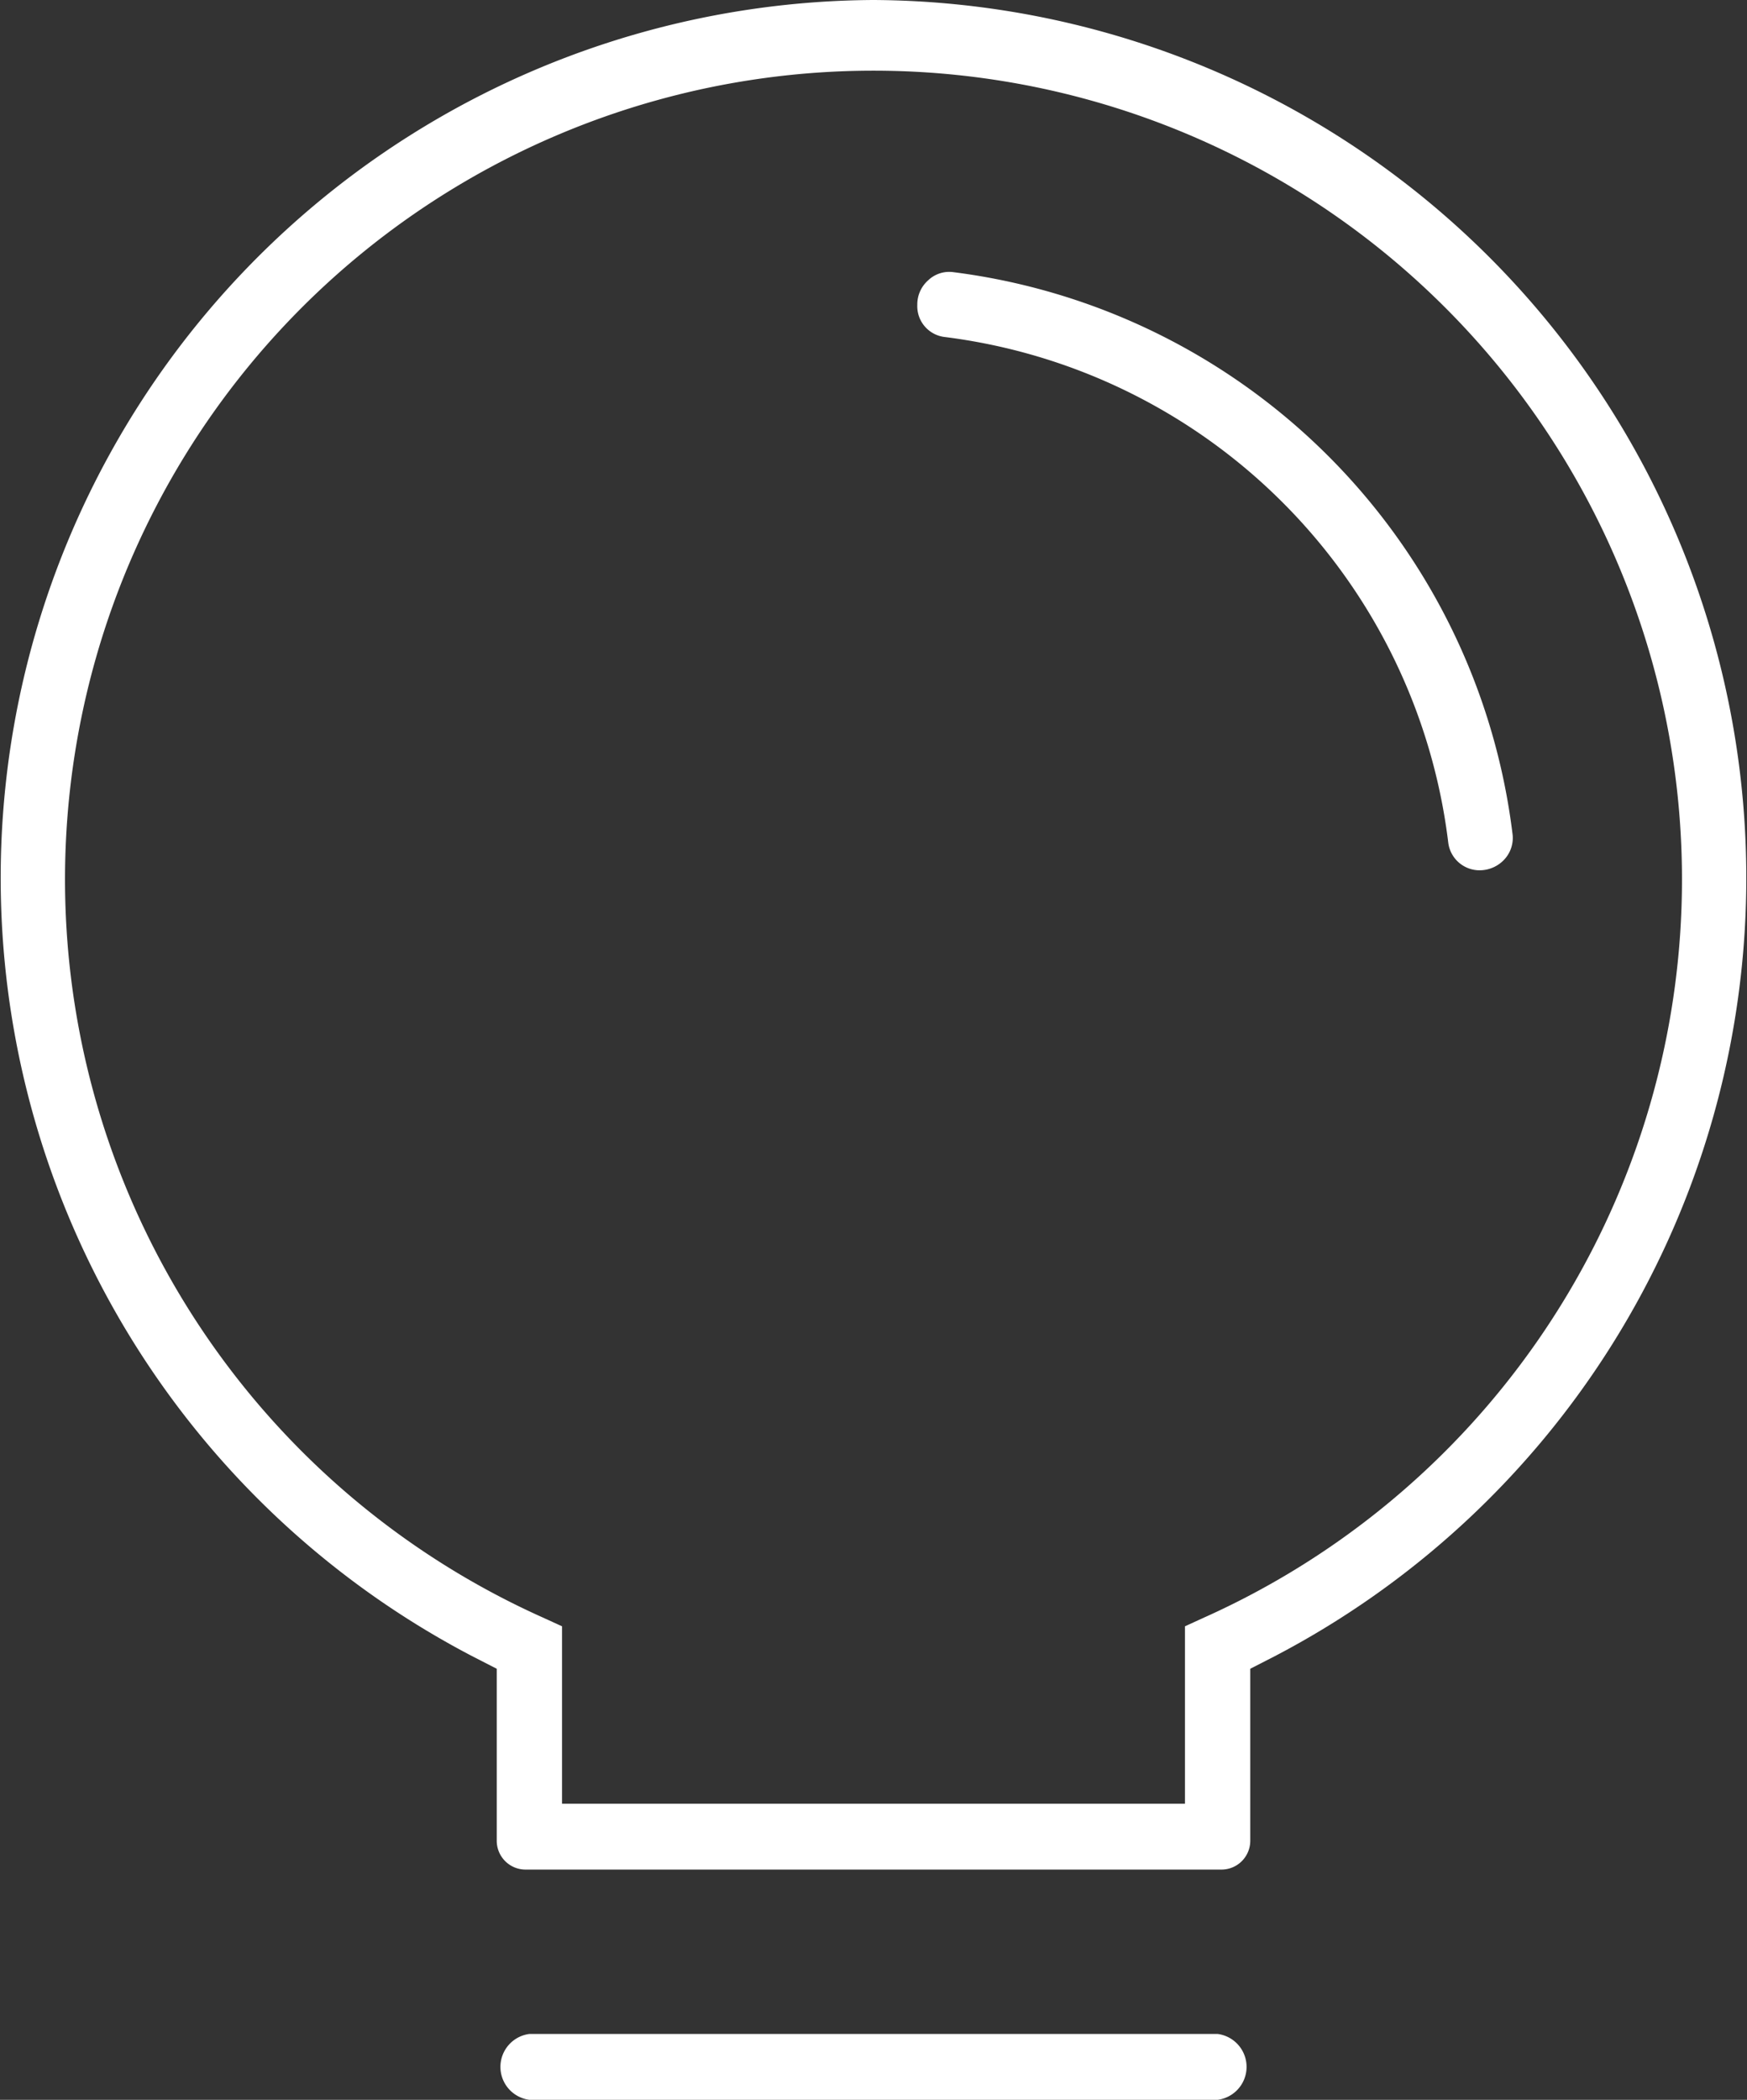 <svg id="图层_1" data-name="图层 1" xmlns="http://www.w3.org/2000/svg" viewBox="0 0 32.11 38.58"><rect x="0" y="0" width="32.11" height="38.58" fill="#333333" stroke="none"/><defs><style>.cls-1{fill:#fff;}</style></defs><path class="cls-1" d="M22.48,37.37H9.83a.61.61,0,0,0,0,1.21H22.48a.61.61,0,0,0,0-1.21ZM16.15,0A16.13,16.13,0,0,0,8.8,30.44l.43.22v3.16a.53.53,0,0,0,.53.53H22.55a.53.53,0,0,0,.53-.53V30.66l.43-.22A16.13,16.13,0,0,0,16.15,0Zm6.08,29.72-.35.16v3.26H10.43V29.88l-.35-.16a14.86,14.86,0,1,1,12.15,0ZM17.62,5a.56.56,0,0,0-.46.15.59.59,0,0,0-.2.45.57.57,0,0,0,.49.59,10.66,10.66,0,0,1,9.27,9.3.58.58,0,0,0,.58.5.62.62,0,0,0,.46-.21.58.58,0,0,0,.14-.46A11.86,11.86,0,0,0,17.62,5Z" transform="translate(-0.1 0)"/></svg>